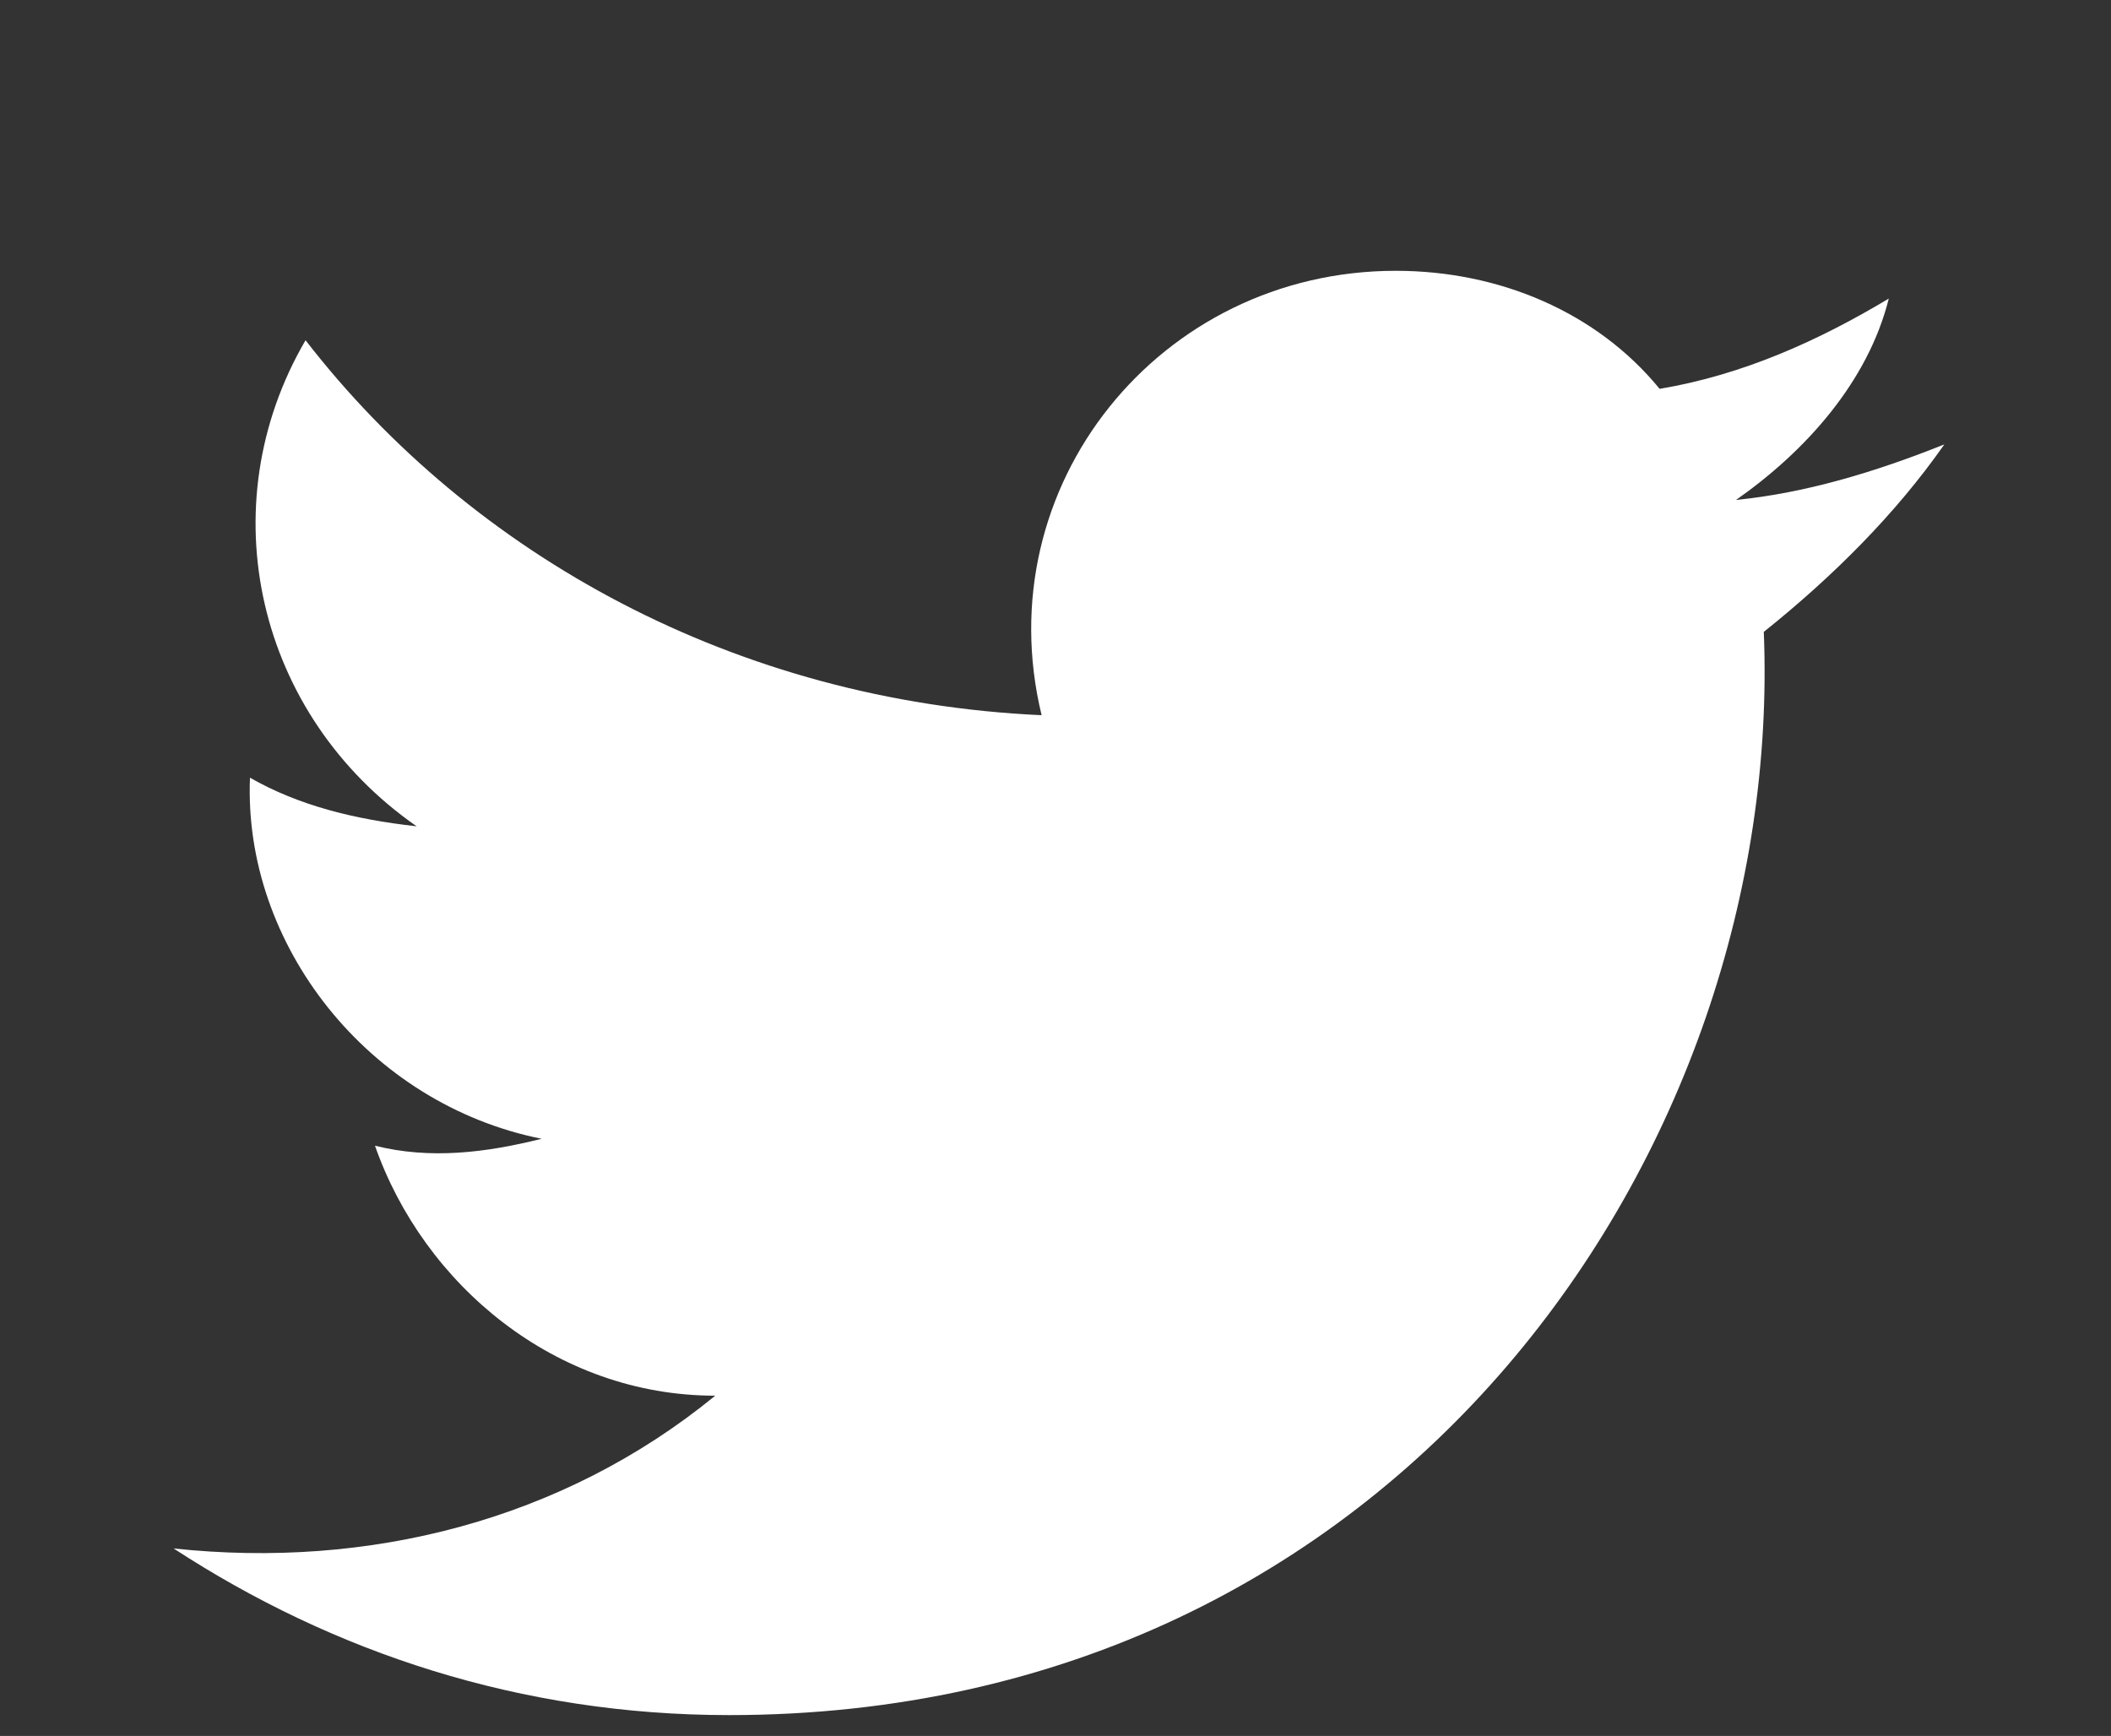 <?xml version="1.0" encoding="utf-8"?>
<!-- Generator: Adobe Illustrator 19.2.0, SVG Export Plug-In . SVG Version: 6.00 Build 0)  -->
<svg version="1.1" id="Layer_1" xmlns="http://www.w3.org/2000/svg" xmlns:xlink="http://www.w3.org/1999/xlink" x="0px" y="0px"
	 viewBox="0 0 30.4 25" style="enable-background:new 0 0 30.4 25;" xml:space="preserve">
<rect x="0" y="0" width="30.4" height="25" fill="#333333" stroke="none"/>
<style type="text/css">
	.st0{fill:#FFFFFF;}
</style>
<title>facebook</title>
<path class="st0" d="M25.4,9.1c0.3,7.4-5.2,15.6-14.9,15.6c-3,0-5.7-0.9-8-2.4c2.8,0.3,5.6-0.4,7.8-2.2c-2.3,0-4.2-1.6-4.9-3.6
	c0.8,0.2,1.6,0.1,2.4-0.1c-2.5-0.5-4.3-2.8-4.2-5.2c0.7,0.4,1.5,0.6,2.4,0.7c-2.3-1.6-3-4.6-1.6-7C6.8,8,10.6,10.1,15,10.3
	c-0.8-3.3,1.7-6.4,5.1-6.4c1.5,0,2.9,0.6,3.8,1.7c1.2-0.2,2.3-0.7,3.3-1.3C26.9,5.5,26,6.5,25,7.2c1-0.1,2-0.4,3-0.8
	C27.3,7.4,26.4,8.3,25.4,9.1z"/>
</svg>
